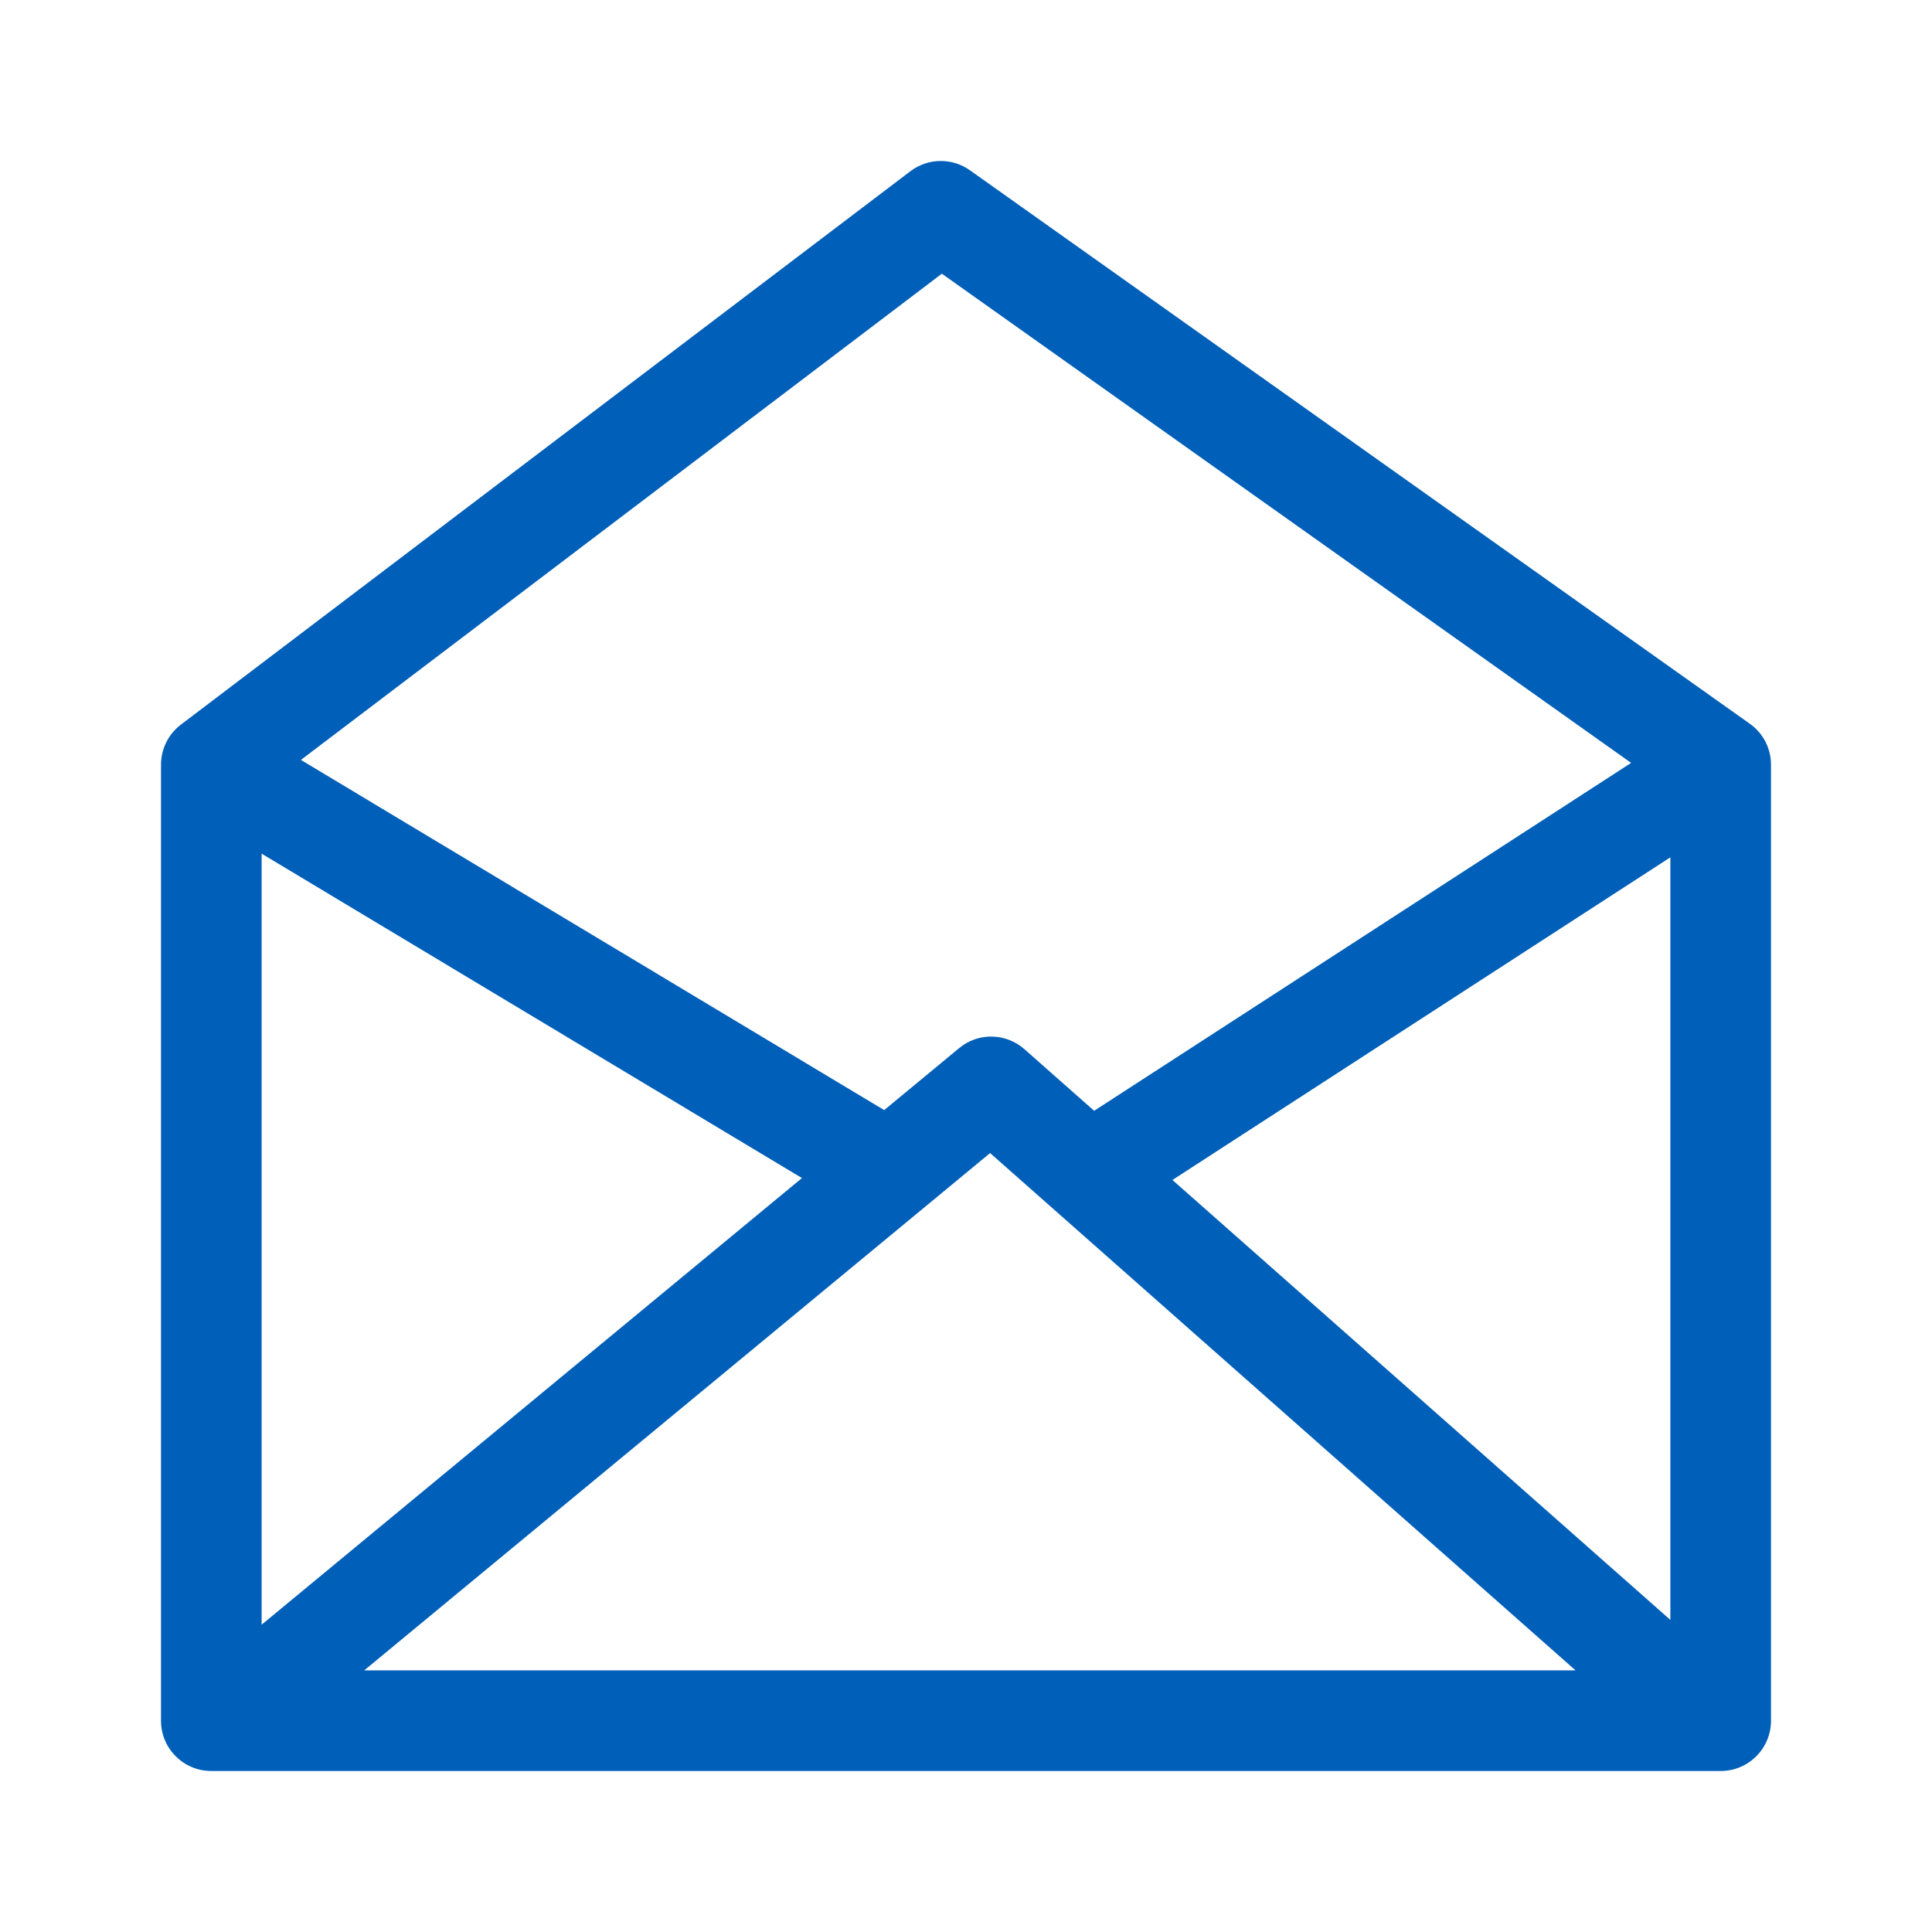 <?xml version="1.0" encoding="utf-8"?>
<svg xmlns="http://www.w3.org/2000/svg" height="48" width="48" viewBox="0 0 48 48">
  <g>
    <path id="path1" transform="rotate(0,24,24) translate(4,4) scale(1.25,1.25)  " fill="#005FB8" d="M16.479,19.718L4.039,30 28.115,30z M30,13.84L20.103,20.253 30,28.997z M2,13.767L2,29.092 12.739,20.215z M15.52,2.24L2.781,11.904 14.374,18.864 15.864,17.632C16.241,17.318,16.793,17.328,17.162,17.654L18.547,18.878 29.22,11.963z M15.484,0C15.692,-0.003,15.901,0.058,16.079,0.185L31.579,11.185C31.832,11.364,31.977,11.64,31.997,11.928L31.999,12 32,12 32,31C32,31.553,31.553,32,31,32L1,32C0.447,32,-8.9406967E-08,31.553,0,31L0,12 0.001,12 0.001,11.959C0.013,11.671,0.148,11.391,0.395,11.203L14.895,0.203C15.07,0.071,15.276,0.003,15.484,0z" />
  </g>
</svg>

